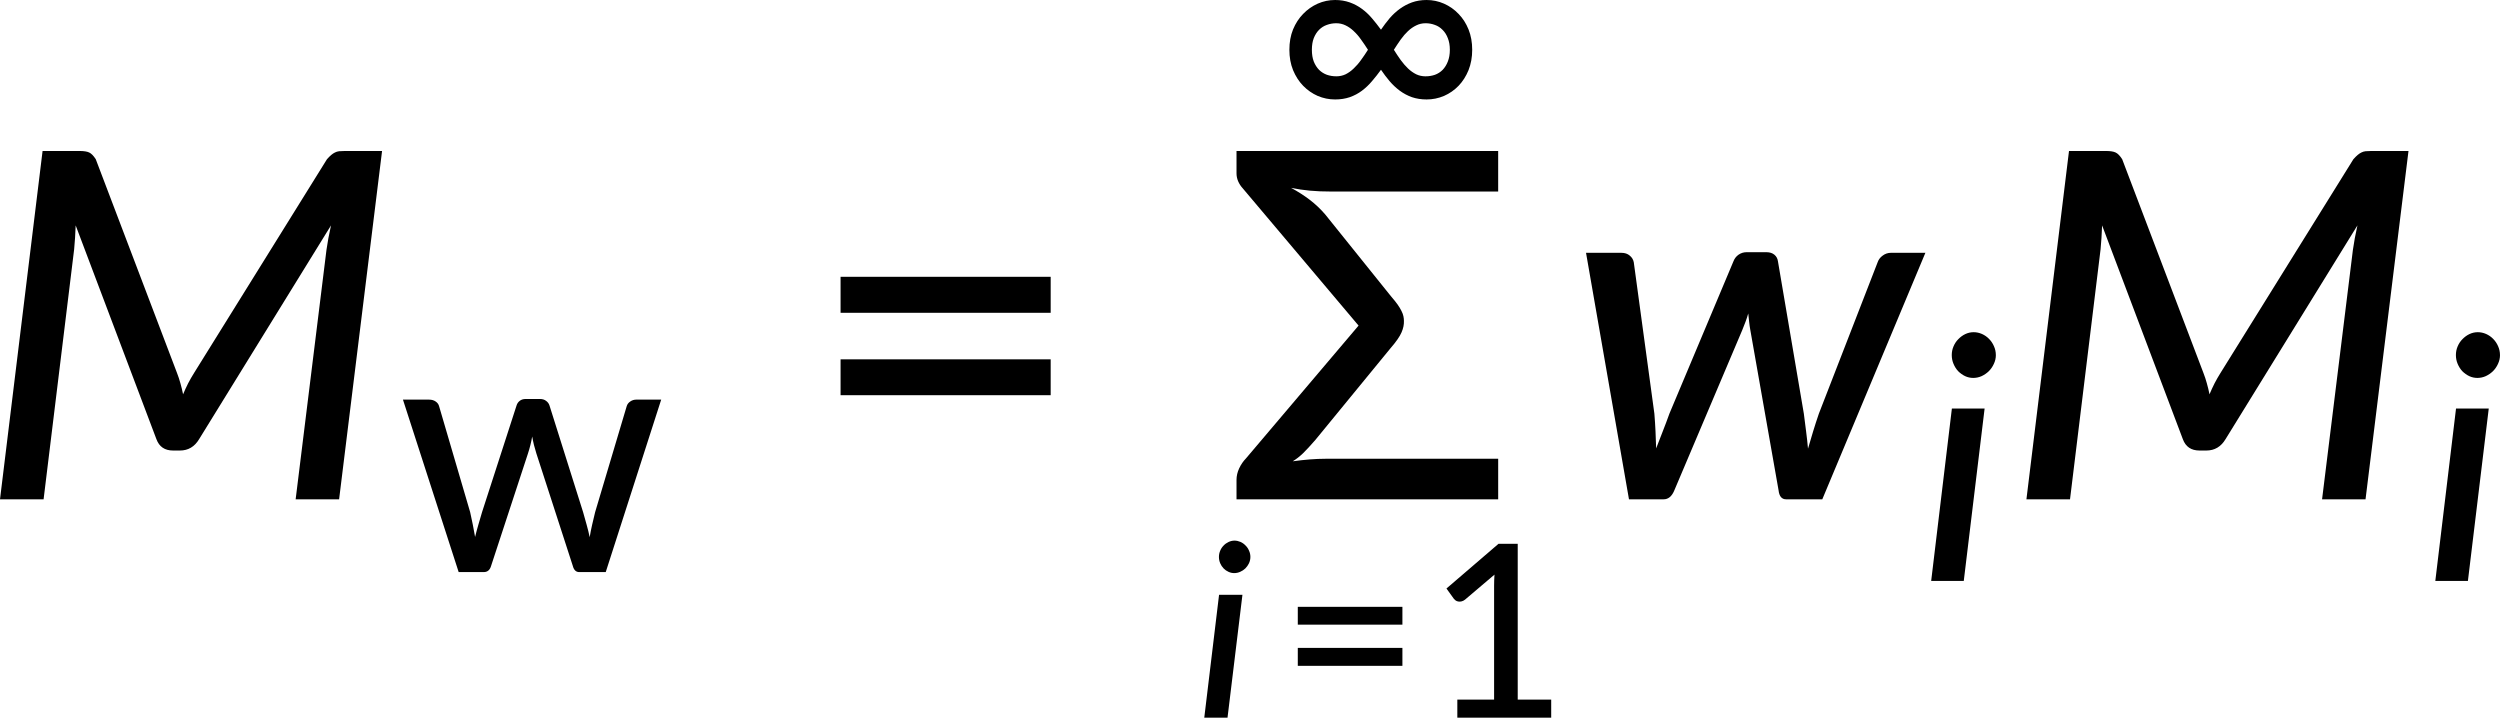 <?xml version="1.0" encoding="UTF-8" standalone="no"?>
<svg
   width="309.175pt"
   height="88.75pt"
   viewBox="0 0 309.175 88.75"
   version="1.2"
   id="svg106"
   xmlns:xlink="http://www.w3.org/1999/xlink"
   xmlns="http://www.w3.org/2000/svg"
   xmlns:svg="http://www.w3.org/2000/svg">
  <defs
     id="defs55">
    <g
       id="g53">
      <symbol
         overflow="visible"
         id="glyph0-0">
        <path
           style="stroke:none"
           d="m 7.406,-34.297 c 0.52,-0.438 1.07,-0.844 1.656,-1.219 0.594,-0.383 1.238,-0.719 1.938,-1 0.707,-0.289 1.457,-0.52 2.25,-0.688 0.801,-0.176 1.676,-0.266 2.625,-0.266 1.281,0 2.445,0.184 3.5,0.547 1.062,0.355 1.961,0.859 2.703,1.516 0.738,0.648 1.312,1.434 1.719,2.359 0.414,0.93 0.625,1.965 0.625,3.109 0,1.094 -0.148,2.039 -0.438,2.828 -0.293,0.793 -0.664,1.484 -1.109,2.078 -0.449,0.586 -0.938,1.094 -1.469,1.531 -0.531,0.43 -1.039,0.836 -1.516,1.219 -0.48,0.375 -0.898,0.746 -1.25,1.109 -0.344,0.355 -0.559,0.762 -0.641,1.219 l -0.547,3.094 H 13.469 L 13.047,-20.375 c -0.094,-0.695 -0.012,-1.301 0.25,-1.812 0.258,-0.508 0.609,-0.977 1.047,-1.406 0.438,-0.426 0.926,-0.832 1.469,-1.219 0.539,-0.395 1.047,-0.816 1.516,-1.266 0.469,-0.457 0.859,-0.961 1.172,-1.516 0.32,-0.562 0.484,-1.234 0.484,-2.016 0,-0.938 -0.336,-1.68 -1,-2.234 -0.668,-0.551 -1.543,-0.828 -2.625,-0.828 -0.781,0 -1.449,0.09 -2,0.266 -0.543,0.168 -1.012,0.352 -1.406,0.547 -0.387,0.199 -0.719,0.387 -1,0.562 -0.281,0.168 -0.543,0.25 -0.781,0.25 -0.543,0 -0.945,-0.238 -1.203,-0.719 z M 11.797,-8.938 c 0,-0.477 0.086,-0.93 0.266,-1.359 0.176,-0.438 0.422,-0.812 0.734,-1.125 0.312,-0.32 0.676,-0.57 1.094,-0.75 0.414,-0.188 0.875,-0.281 1.375,-0.281 0.477,0 0.926,0.094 1.344,0.281 0.426,0.18 0.797,0.43 1.109,0.75 0.312,0.312 0.555,0.688 0.734,1.125 0.176,0.43 0.266,0.883 0.266,1.359 0,0.5 -0.09,0.965 -0.266,1.391 C 18.273,-7.117 18.031,-6.75 17.719,-6.438 c -0.312,0.312 -0.684,0.559 -1.109,0.734 -0.418,0.18 -0.867,0.266 -1.344,0.266 -0.5,0 -0.961,-0.086 -1.375,-0.266 C 13.473,-5.879 13.109,-6.125 12.797,-6.438 12.484,-6.75 12.238,-7.117 12.062,-7.547 11.883,-7.973 11.797,-8.438 11.797,-8.938 Z M 1.312,-43.078 h 29.5 V 0 h -29.5 z m 1.625,41.344 H 29.016 V -41.344 H 2.938 Z m 0,0"
           id="path2" />
      </symbol>
      <symbol
         overflow="visible"
         id="glyph0-1">
        <path
           style="stroke:none"
           d="M 50.047,-43.078 44.734,0 h -5.375 l 3.812,-30.844 c 0.062,-0.438 0.141,-0.914 0.234,-1.438 0.102,-0.52 0.211,-1.051 0.328,-1.594 l -16.312,26.438 c -0.562,0.938 -1.355,1.406 -2.375,1.406 h -0.844 c -1.031,0 -1.719,-0.469 -2.062,-1.406 L 12.156,-33.875 c -0.023,0.523 -0.047,1.039 -0.078,1.547 -0.031,0.512 -0.07,0.977 -0.109,1.391 L 8.188,0 H 2.797 L 8.062,-43.078 h 4.562 c 0.539,0 0.941,0.062 1.203,0.188 0.258,0.117 0.531,0.391 0.812,0.828 L 24.688,-15.625 c 0.164,0.418 0.305,0.844 0.422,1.281 0.125,0.438 0.234,0.891 0.328,1.359 0.195,-0.469 0.406,-0.922 0.625,-1.359 0.227,-0.438 0.473,-0.863 0.734,-1.281 l 16.438,-26.438 c 0.195,-0.219 0.367,-0.391 0.516,-0.516 0.156,-0.133 0.312,-0.238 0.469,-0.312 0.156,-0.082 0.328,-0.133 0.516,-0.156 0.195,-0.02 0.438,-0.031 0.719,-0.031 z m 0,0"
           id="path5" />
      </symbol>
      <symbol
         overflow="visible"
         id="glyph0-2">
        <path
           style="stroke:none"
           d="M 44.219,-30.484 31.469,0 H 27 c -0.543,0 -0.855,-0.367 -0.938,-1.109 l -3.5,-19.859 c -0.062,-0.344 -0.109,-0.676 -0.141,-1 -0.031,-0.332 -0.07,-0.672 -0.109,-1.016 -0.094,0.344 -0.211,0.695 -0.344,1.047 -0.125,0.344 -0.262,0.688 -0.406,1.031 L 13.172,-1.109 C 12.867,-0.367 12.426,0 11.844,0 H 7.562 L 2.25,-30.484 h 4.375 c 0.426,0 0.77,0.117 1.031,0.344 0.27,0.219 0.438,0.496 0.5,0.828 l 2.547,18.719 c 0.062,0.762 0.109,1.496 0.141,2.203 0.031,0.699 0.055,1.398 0.078,2.094 0.258,-0.695 0.531,-1.395 0.812,-2.094 0.281,-0.707 0.555,-1.441 0.828,-2.203 l 7.922,-18.844 c 0.125,-0.332 0.332,-0.602 0.625,-0.812 0.301,-0.207 0.633,-0.312 1,-0.312 H 24.562 c 0.406,0 0.734,0.105 0.984,0.312 0.25,0.211 0.395,0.48 0.438,0.812 l 3.203,18.844 c 0.102,0.742 0.195,1.477 0.281,2.203 0.094,0.719 0.172,1.43 0.234,2.125 0.195,-0.695 0.406,-1.398 0.625,-2.109 0.219,-0.719 0.457,-1.457 0.719,-2.219 L 38.312,-29.312 c 0.113,-0.332 0.32,-0.609 0.625,-0.828 0.301,-0.227 0.641,-0.344 1.016,-0.344 z m 0,0"
           id="path8" />
      </symbol>
      <symbol
         overflow="visible"
         id="glyph1-0">
        <path
           style="stroke:none"
           d="m 5.188,-24 c 0.363,-0.312 0.75,-0.598 1.156,-0.859 0.414,-0.27 0.867,-0.504 1.359,-0.703 0.488,-0.207 1.016,-0.367 1.578,-0.484 0.562,-0.125 1.172,-0.188 1.828,-0.188 0.895,0 1.711,0.133 2.453,0.391 0.738,0.25 1.367,0.605 1.891,1.062 0.52,0.449 0.922,1 1.203,1.656 0.289,0.648 0.438,1.371 0.438,2.172 0,0.773 -0.105,1.434 -0.312,1.984 -0.199,0.555 -0.453,1.039 -0.766,1.453 -0.312,0.406 -0.656,0.762 -1.031,1.062 -0.375,0.305 -0.73,0.59 -1.062,0.859 -0.336,0.262 -0.625,0.516 -0.875,0.766 -0.242,0.25 -0.391,0.539 -0.453,0.859 l -0.375,2.172 H 9.422 l -0.281,-2.469 c -0.074,-0.488 -0.023,-0.91 0.156,-1.266 0.188,-0.352 0.43,-0.68 0.734,-0.984 0.312,-0.301 0.656,-0.586 1.031,-0.859 0.383,-0.27 0.738,-0.562 1.062,-0.875 0.332,-0.32 0.609,-0.676 0.828,-1.062 0.227,-0.395 0.344,-0.867 0.344,-1.422 0,-0.656 -0.234,-1.176 -0.703,-1.562 C 12.125,-22.68 11.508,-22.875 10.75,-22.875 c -0.543,0 -1.008,0.062 -1.391,0.188 -0.387,0.117 -0.719,0.246 -1,0.391 -0.273,0.137 -0.508,0.266 -0.703,0.391 -0.188,0.117 -0.367,0.172 -0.531,0.172 -0.387,0 -0.668,-0.164 -0.844,-0.5 z M 8.25,-6.266 c 0,-0.332 0.062,-0.648 0.188,-0.953 0.125,-0.301 0.297,-0.562 0.516,-0.781 0.219,-0.227 0.473,-0.406 0.766,-0.531 0.289,-0.125 0.613,-0.188 0.969,-0.188 0.332,0 0.645,0.062 0.938,0.188 0.301,0.125 0.555,0.305 0.766,0.531 0.219,0.219 0.391,0.48 0.516,0.781 0.133,0.305 0.203,0.621 0.203,0.953 0,0.355 -0.07,0.684 -0.203,0.984 -0.125,0.305 -0.297,0.562 -0.516,0.781 -0.211,0.219 -0.465,0.391 -0.766,0.516 -0.293,0.125 -0.605,0.188 -0.938,0.188 -0.355,0 -0.68,-0.062 -0.969,-0.188 C 9.426,-4.109 9.172,-4.281 8.953,-4.5 8.734,-4.719 8.562,-4.977 8.438,-5.281 8.312,-5.582 8.25,-5.91 8.25,-6.266 Z M 0.922,-30.156 H 21.562 V 0 H 0.922 Z M 2.062,-1.219 h 18.25 V -28.938 h -18.25 z m 0,0"
           id="path11" />
      </symbol>
      <symbol
         overflow="visible"
         id="glyph1-1">
        <path
           style="stroke:none"
           d="M 32.547,-21.328 25.688,0 h -3.281 c -0.398,0 -0.664,-0.258 -0.797,-0.781 l -4.5,-13.891 C 17.004,-15.023 16.906,-15.375 16.812,-15.719 c -0.086,-0.344 -0.156,-0.691 -0.219,-1.047 -0.125,0.73 -0.305,1.438 -0.531,2.125 L 11.516,-0.781 C 11.367,-0.258 11.066,0 10.609,0 H 7.5 L 0.609,-21.328 H 3.844 c 0.32,0 0.594,0.078 0.812,0.234 0.219,0.148 0.359,0.34 0.422,0.578 l 3.844,13.109 c 0.125,0.531 0.234,1.047 0.328,1.547 0.102,0.5 0.195,1.008 0.281,1.516 0.125,-0.508 0.258,-1.016 0.406,-1.516 0.145,-0.5 0.297,-1.016 0.453,-1.547 l 4.266,-13.188 c 0.07,-0.238 0.203,-0.43 0.391,-0.578 0.195,-0.156 0.438,-0.234 0.719,-0.234 H 17.562 c 0.301,0 0.551,0.078 0.75,0.234 0.207,0.148 0.348,0.34 0.422,0.578 l 4.156,13.188 c 0.156,0.531 0.301,1.055 0.438,1.562 0.145,0.512 0.27,1.023 0.375,1.531 0.082,-0.5 0.18,-1.004 0.297,-1.516 0.113,-0.508 0.238,-1.035 0.375,-1.578 l 3.906,-13.109 c 0.07,-0.238 0.219,-0.43 0.438,-0.578 0.219,-0.156 0.469,-0.234 0.75,-0.234 z m 0,0"
           id="path14" />
      </symbol>
      <symbol
         overflow="visible"
         id="glyph2-0">
        <path
           style="stroke:none"
           d="m 7.406,-34.297 c 0.52,-0.438 1.07,-0.844 1.656,-1.219 0.594,-0.383 1.238,-0.719 1.938,-1 0.707,-0.289 1.457,-0.52 2.25,-0.688 0.801,-0.176 1.676,-0.266 2.625,-0.266 1.281,0 2.445,0.184 3.5,0.547 1.062,0.355 1.961,0.859 2.703,1.516 0.738,0.648 1.312,1.434 1.719,2.359 0.414,0.93 0.625,1.965 0.625,3.109 0,1.094 -0.148,2.039 -0.438,2.828 -0.293,0.793 -0.664,1.484 -1.109,2.078 -0.449,0.586 -0.938,1.094 -1.469,1.531 -0.531,0.43 -1.039,0.836 -1.516,1.219 -0.48,0.375 -0.898,0.746 -1.25,1.109 -0.344,0.355 -0.559,0.762 -0.641,1.219 l -0.547,3.094 H 13.469 L 13.047,-20.375 c -0.094,-0.695 -0.012,-1.301 0.25,-1.812 0.258,-0.508 0.609,-0.977 1.047,-1.406 0.438,-0.426 0.926,-0.832 1.469,-1.219 0.539,-0.395 1.047,-0.816 1.516,-1.266 0.469,-0.457 0.859,-0.961 1.172,-1.516 0.32,-0.562 0.484,-1.234 0.484,-2.016 0,-0.938 -0.336,-1.68 -1,-2.234 -0.668,-0.551 -1.543,-0.828 -2.625,-0.828 -0.781,0 -1.449,0.09 -2,0.266 -0.543,0.168 -1.012,0.352 -1.406,0.547 -0.387,0.199 -0.719,0.387 -1,0.562 -0.281,0.168 -0.543,0.25 -0.781,0.25 -0.543,0 -0.945,-0.238 -1.203,-0.719 z M 11.797,-8.938 c 0,-0.477 0.086,-0.93 0.266,-1.359 0.176,-0.438 0.422,-0.812 0.734,-1.125 0.312,-0.32 0.676,-0.57 1.094,-0.75 0.414,-0.188 0.875,-0.281 1.375,-0.281 0.477,0 0.926,0.094 1.344,0.281 0.426,0.18 0.797,0.43 1.109,0.75 0.312,0.312 0.555,0.688 0.734,1.125 0.176,0.43 0.266,0.883 0.266,1.359 0,0.5 -0.09,0.965 -0.266,1.391 C 18.273,-7.117 18.031,-6.75 17.719,-6.438 c -0.312,0.312 -0.684,0.559 -1.109,0.734 -0.418,0.18 -0.867,0.266 -1.344,0.266 -0.5,0 -0.961,-0.086 -1.375,-0.266 C 13.473,-5.879 13.109,-6.125 12.797,-6.438 12.484,-6.75 12.238,-7.117 12.062,-7.547 11.883,-7.973 11.797,-8.438 11.797,-8.938 Z M 1.312,-43.078 h 29.5 V 0 h -29.5 z m 1.625,41.344 H 29.016 V -41.344 H 2.938 Z m 0,0"
           id="path17" />
      </symbol>
      <symbol
         overflow="visible"
         id="glyph2-1">
        <path
           style="stroke:none"
           d="m 4.406,-17.312 h 25.984 v 4.438 H 4.406 Z m 0,-10.203 H 30.391 V -23.062 H 4.406 Z m 0,0"
           id="path20" />
      </symbol>
      <symbol
         overflow="visible"
         id="glyph2-2">
        <path
           style="stroke:none"
           d="m 13.688,-38.062 c -0.992,0 -1.875,-0.035 -2.656,-0.109 -0.773,-0.07 -1.547,-0.188 -2.328,-0.344 0.852,0.461 1.617,0.949 2.297,1.469 0.688,0.523 1.32,1.121 1.906,1.797 l 8.125,10.109 c 0.344,0.398 0.617,0.742 0.828,1.031 0.207,0.293 0.367,0.559 0.484,0.797 0.125,0.242 0.207,0.465 0.25,0.672 0.039,0.199 0.062,0.387 0.062,0.562 0.02,0.461 -0.078,0.938 -0.297,1.438 -0.211,0.5 -0.664,1.152 -1.359,1.953 l -9.297,11.344 c -0.605,0.699 -1.117,1.25 -1.531,1.656 -0.418,0.398 -0.84,0.727 -1.266,0.984 0.758,-0.102 1.473,-0.18 2.141,-0.234 0.676,-0.051 1.305,-0.078 1.891,-0.078 h 21.375 V 0 H 1.953 v -2.406 c 0,-0.477 0.109,-0.953 0.328,-1.422 C 2.5,-4.297 2.781,-4.707 3.125,-5.062 l 13.922,-16.422 -14.344,-17 C 2.484,-38.723 2.301,-39.004 2.156,-39.328 2.02,-39.648 1.953,-39.977 1.953,-40.312 v -2.766 H 34.312 v 5.016 z m 0,0"
           id="path23" />
      </symbol>
      <symbol
         overflow="visible"
         id="glyph3-0">
        <path
           style="stroke:none"
           d="m 4.422,-20.5 c 0.312,-0.258 0.645,-0.5 1,-0.719 0.352,-0.227 0.738,-0.43 1.156,-0.609 0.414,-0.176 0.863,-0.312 1.344,-0.406 0.477,-0.102 1,-0.156 1.562,-0.156 0.758,0 1.457,0.109 2.094,0.328 0.633,0.211 1.172,0.512 1.609,0.906 0.445,0.387 0.789,0.855 1.031,1.406 0.25,0.555 0.375,1.172 0.375,1.859 0,0.656 -0.09,1.227 -0.266,1.703 -0.168,0.469 -0.387,0.883 -0.656,1.234 -0.273,0.344 -0.57,0.648 -0.891,0.906 -0.312,0.262 -0.617,0.508 -0.906,0.734 -0.281,0.219 -0.527,0.438 -0.734,0.656 -0.211,0.219 -0.336,0.465 -0.375,0.734 l -0.328,1.844 H 8.047 l -0.25,-2.094 C 7.734,-12.586 7.781,-12.945 7.938,-13.25 c 0.156,-0.312 0.363,-0.594 0.625,-0.844 0.27,-0.258 0.566,-0.504 0.891,-0.734 0.32,-0.238 0.625,-0.492 0.906,-0.766 0.281,-0.27 0.516,-0.57 0.703,-0.906 0.188,-0.332 0.281,-0.734 0.281,-1.203 0,-0.562 -0.203,-1.004 -0.609,-1.328 -0.398,-0.332 -0.914,-0.5 -1.547,-0.5 -0.469,0 -0.871,0.055 -1.203,0.156 -0.324,0.105 -0.605,0.219 -0.844,0.344 -0.23,0.117 -0.43,0.227 -0.594,0.328 -0.168,0.094 -0.324,0.141 -0.469,0.141 -0.324,0 -0.562,-0.141 -0.719,-0.422 z m 2.625,15.156 c 0,-0.281 0.051,-0.551 0.156,-0.812 0.113,-0.258 0.258,-0.484 0.438,-0.672 0.188,-0.195 0.406,-0.348 0.656,-0.453 0.25,-0.102 0.523,-0.156 0.828,-0.156 0.289,0 0.562,0.055 0.812,0.156 0.25,0.105 0.461,0.258 0.641,0.453 0.188,0.188 0.332,0.414 0.438,0.672 0.113,0.262 0.172,0.531 0.172,0.812 0,0.305 -0.059,0.586 -0.172,0.844 -0.105,0.25 -0.25,0.469 -0.438,0.656 C 10.398,-3.656 10.188,-3.508 9.938,-3.406 9.688,-3.301 9.414,-3.25 9.125,-3.25 c -0.305,0 -0.578,-0.051 -0.828,-0.156 -0.25,-0.102 -0.469,-0.25 -0.656,-0.438 C 7.461,-4.031 7.316,-4.25 7.203,-4.5 7.098,-4.758 7.047,-5.039 7.047,-5.344 Z M 0.781,-25.75 h 17.625 V 0 H 0.781 Z M 1.75,-1.047 h 15.594 v -23.656 H 1.75 Z m 0,0"
           id="path26" />
      </symbol>
      <symbol
         overflow="visible"
         id="glyph3-1">
        <path
           style="stroke:none"
           d="m 18.719,-7.312 c 0.406,0 0.789,-0.062 1.156,-0.188 0.363,-0.133 0.68,-0.336 0.953,-0.609 0.27,-0.281 0.484,-0.625 0.641,-1.031 0.164,-0.406 0.25,-0.891 0.25,-1.453 0,-0.551 -0.086,-1.031 -0.25,-1.438 -0.156,-0.414 -0.375,-0.758 -0.656,-1.031 -0.273,-0.281 -0.59,-0.484 -0.953,-0.609 C 19.504,-13.805 19.125,-13.875 18.719,-13.875 c -0.418,0 -0.805,0.09 -1.156,0.266 -0.355,0.168 -0.695,0.402 -1.016,0.703 -0.312,0.293 -0.617,0.641 -0.906,1.047 -0.281,0.398 -0.562,0.82 -0.844,1.266 0.281,0.449 0.562,0.871 0.844,1.266 0.289,0.398 0.594,0.746 0.906,1.047 0.32,0.305 0.66,0.543 1.016,0.719 0.352,0.168 0.738,0.25 1.156,0.25 z m -11.047,0 c 0.414,0 0.801,-0.082 1.156,-0.25 0.352,-0.176 0.688,-0.414 1,-0.719 0.32,-0.301 0.625,-0.648 0.906,-1.047 0.289,-0.395 0.578,-0.816 0.859,-1.266 -0.281,-0.445 -0.57,-0.867 -0.859,-1.266 -0.281,-0.406 -0.586,-0.754 -0.906,-1.047 -0.312,-0.301 -0.648,-0.535 -1,-0.703 C 8.473,-13.785 8.086,-13.875 7.672,-13.875 c -0.406,0 -0.793,0.07 -1.156,0.203 -0.367,0.125 -0.688,0.328 -0.969,0.609 -0.273,0.273 -0.492,0.617 -0.656,1.031 -0.156,0.406 -0.234,0.887 -0.234,1.438 0,0.562 0.078,1.047 0.234,1.453 0.164,0.406 0.383,0.75 0.656,1.031 0.281,0.273 0.602,0.477 0.969,0.609 0.363,0.125 0.75,0.188 1.156,0.188 z M 18.844,-16.75 c 0.75,0 1.469,0.152 2.156,0.453 0.688,0.305 1.285,0.727 1.797,1.266 0.52,0.531 0.93,1.172 1.234,1.922 0.301,0.75 0.453,1.59 0.453,2.516 0,0.918 -0.152,1.758 -0.453,2.516 -0.305,0.75 -0.715,1.398 -1.234,1.938 -0.512,0.531 -1.109,0.949 -1.797,1.25 -0.688,0.293 -1.406,0.438 -2.156,0.438 -0.656,0 -1.262,-0.094 -1.812,-0.281 -0.543,-0.195 -1.043,-0.461 -1.5,-0.797 -0.461,-0.344 -0.883,-0.738 -1.266,-1.188 -0.375,-0.445 -0.73,-0.914 -1.062,-1.406 -0.355,0.492 -0.727,0.961 -1.109,1.406 -0.375,0.449 -0.793,0.844 -1.25,1.188 -0.449,0.336 -0.949,0.602 -1.5,0.797 -0.555,0.188 -1.156,0.281 -1.812,0.281 -0.75,0 -1.469,-0.145 -2.156,-0.438 -0.68,-0.301 -1.277,-0.719 -1.797,-1.25 -0.523,-0.539 -0.938,-1.188 -1.25,-1.938 C 2.023,-8.836 1.875,-9.676 1.875,-10.594 c 0,-0.926 0.148,-1.766 0.453,-2.516 0.312,-0.75 0.727,-1.391 1.25,-1.922 C 4.098,-15.57 4.695,-15.992 5.375,-16.297 6.062,-16.598 6.781,-16.75 7.531,-16.75 c 0.656,0 1.258,0.102 1.812,0.297 0.551,0.199 1.051,0.465 1.5,0.797 0.457,0.336 0.875,0.727 1.25,1.172 0.383,0.449 0.754,0.918 1.109,1.406 0.332,-0.488 0.688,-0.957 1.062,-1.406 0.383,-0.445 0.805,-0.836 1.266,-1.172 0.457,-0.332 0.957,-0.598 1.5,-0.797 0.551,-0.195 1.156,-0.297 1.812,-0.297 z m 0,0"
           id="path29" />
      </symbol>
      <symbol
         overflow="visible"
         id="glyph4-0">
        <path
           style="stroke:none"
           d="M 3.688,-17.078 C 3.945,-17.297 4.223,-17.5 4.516,-17.688 c 0.301,-0.195 0.625,-0.363 0.969,-0.5 0.352,-0.145 0.727,-0.258 1.125,-0.344 0.395,-0.094 0.828,-0.141 1.297,-0.141 0.633,0 1.219,0.094 1.75,0.281 0.531,0.18 0.977,0.43 1.344,0.75 0.363,0.324 0.648,0.719 0.859,1.188 0.207,0.461 0.312,0.969 0.312,1.531 0,0.555 -0.074,1.027 -0.219,1.422 -0.148,0.398 -0.336,0.742 -0.562,1.031 -0.219,0.293 -0.465,0.547 -0.734,0.766 -0.262,0.211 -0.512,0.406 -0.75,0.594 -0.242,0.188 -0.449,0.375 -0.625,0.562 -0.168,0.18 -0.273,0.383 -0.312,0.609 l -0.266,1.531 h -2 L 6.5,-10.141 c -0.055,-0.352 -0.016,-0.656 0.109,-0.906 0.133,-0.258 0.312,-0.492 0.531,-0.703 0.219,-0.219 0.461,-0.422 0.734,-0.609 0.27,-0.195 0.52,-0.406 0.75,-0.625 0.238,-0.227 0.438,-0.484 0.594,-0.766 0.156,-0.281 0.234,-0.613 0.234,-1 0,-0.469 -0.168,-0.836 -0.5,-1.109 -0.336,-0.281 -0.766,-0.422 -1.297,-0.422 -0.398,0 -0.73,0.047 -1,0.141 -0.273,0.086 -0.508,0.18 -0.703,0.281 -0.188,0.094 -0.355,0.184 -0.5,0.266 -0.137,0.086 -0.266,0.125 -0.391,0.125 -0.273,0 -0.469,-0.117 -0.594,-0.359 z m 2.188,12.625 C 5.875,-4.691 5.914,-4.914 6,-5.125 c 0.094,-0.219 0.219,-0.406 0.375,-0.562 0.156,-0.164 0.336,-0.289 0.547,-0.375 0.207,-0.094 0.438,-0.141 0.688,-0.141 0.238,0 0.461,0.047 0.672,0.141 0.207,0.086 0.391,0.211 0.547,0.375 0.156,0.156 0.273,0.344 0.359,0.562 0.094,0.211 0.141,0.434 0.141,0.672 0,0.25 -0.047,0.484 -0.141,0.703 -0.086,0.211 -0.203,0.391 -0.359,0.547 -0.156,0.156 -0.34,0.281 -0.547,0.375 -0.211,0.086 -0.434,0.125 -0.672,0.125 -0.25,0 -0.48,-0.039 -0.688,-0.125 C 6.711,-2.922 6.531,-3.047 6.375,-3.203 6.219,-3.359 6.094,-3.539 6,-3.75 5.914,-3.969 5.875,-4.203 5.875,-4.453 Z M 0.656,-21.469 h 14.688 V 0 H 0.656 Z m 0.812,20.609 H 14.453 V -20.594 H 1.469 Z m 0,0"
           id="path32" />
      </symbol>
      <symbol
         overflow="visible"
         id="glyph4-1">
        <path
           style="stroke:none"
           d="M 5.672,-15.188 3.828,0 h -2.875 L 2.781,-15.188 Z M 6.656,-19.875 c 0,0.273 -0.059,0.531 -0.172,0.781 -0.117,0.242 -0.266,0.453 -0.453,0.641 -0.188,0.18 -0.402,0.32 -0.641,0.422 -0.242,0.105 -0.484,0.156 -0.734,0.156 -0.242,0 -0.477,-0.051 -0.703,-0.156 -0.23,-0.102 -0.434,-0.242 -0.609,-0.422 -0.18,-0.188 -0.32,-0.398 -0.422,-0.641 -0.105,-0.25 -0.156,-0.508 -0.156,-0.781 0,-0.27 0.051,-0.523 0.156,-0.766 0.102,-0.25 0.242,-0.461 0.422,-0.641 0.176,-0.188 0.379,-0.332 0.609,-0.438 0.238,-0.113 0.484,-0.172 0.734,-0.172 0.25,0 0.492,0.055 0.734,0.156 0.238,0.105 0.445,0.25 0.625,0.438 0.188,0.18 0.332,0.391 0.438,0.641 0.113,0.242 0.172,0.5 0.172,0.781 z m 0,0"
           id="path35" />
      </symbol>
      <symbol
         overflow="visible"
         id="glyph5-0">
        <path
           style="stroke:none"
           d="M 3.688,-17.078 C 3.945,-17.297 4.223,-17.5 4.516,-17.688 c 0.301,-0.195 0.625,-0.363 0.969,-0.5 0.352,-0.145 0.727,-0.258 1.125,-0.344 0.395,-0.094 0.828,-0.141 1.297,-0.141 0.633,0 1.219,0.094 1.75,0.281 0.531,0.18 0.977,0.43 1.344,0.75 0.363,0.324 0.648,0.719 0.859,1.188 0.207,0.461 0.312,0.969 0.312,1.531 0,0.555 -0.074,1.027 -0.219,1.422 -0.148,0.398 -0.336,0.742 -0.562,1.031 -0.219,0.293 -0.465,0.547 -0.734,0.766 -0.262,0.211 -0.512,0.406 -0.75,0.594 -0.242,0.188 -0.449,0.375 -0.625,0.562 -0.168,0.18 -0.273,0.383 -0.312,0.609 l -0.266,1.531 h -2 L 6.5,-10.141 c -0.055,-0.352 -0.016,-0.656 0.109,-0.906 0.133,-0.258 0.312,-0.492 0.531,-0.703 0.219,-0.219 0.461,-0.422 0.734,-0.609 0.27,-0.195 0.52,-0.406 0.75,-0.625 0.238,-0.227 0.438,-0.484 0.594,-0.766 0.156,-0.281 0.234,-0.613 0.234,-1 0,-0.469 -0.168,-0.836 -0.5,-1.109 -0.336,-0.281 -0.766,-0.422 -1.297,-0.422 -0.398,0 -0.73,0.047 -1,0.141 -0.273,0.086 -0.508,0.18 -0.703,0.281 -0.188,0.094 -0.355,0.184 -0.5,0.266 -0.137,0.086 -0.266,0.125 -0.391,0.125 -0.273,0 -0.469,-0.117 -0.594,-0.359 z m 2.188,12.625 C 5.875,-4.691 5.914,-4.914 6,-5.125 c 0.094,-0.219 0.219,-0.406 0.375,-0.562 0.156,-0.164 0.336,-0.289 0.547,-0.375 0.207,-0.094 0.438,-0.141 0.688,-0.141 0.238,0 0.461,0.047 0.672,0.141 0.207,0.086 0.391,0.211 0.547,0.375 0.156,0.156 0.273,0.344 0.359,0.562 0.094,0.211 0.141,0.434 0.141,0.672 0,0.25 -0.047,0.484 -0.141,0.703 -0.086,0.211 -0.203,0.391 -0.359,0.547 -0.156,0.156 -0.34,0.281 -0.547,0.375 -0.211,0.086 -0.434,0.125 -0.672,0.125 -0.25,0 -0.48,-0.039 -0.688,-0.125 C 6.711,-2.922 6.531,-3.047 6.375,-3.203 6.219,-3.359 6.094,-3.539 6,-3.75 5.914,-3.969 5.875,-4.203 5.875,-4.453 Z M 0.656,-21.469 h 14.688 V 0 H 0.656 Z m 0.812,20.609 H 14.453 V -20.594 H 1.469 Z m 0,0"
           id="path38" />
      </symbol>
      <symbol
         overflow="visible"
         id="glyph5-1">
        <path
           style="stroke:none"
           d="m 2.203,-8.625 h 12.938 v 2.219 h -12.938 z m 0,-5.078 h 12.938 V -11.5 h -12.938 z m 0,0"
           id="path41" />
      </symbol>
      <symbol
         overflow="visible"
         id="glyph5-2">
        <path
           style="stroke:none"
           d="M 15.281,-2.234 V 0 H 3.672 V -2.234 H 8.219 v -14.062 c 0,-0.445 0.016,-0.91 0.047,-1.391 L 4.625,-14.594 c -0.148,0.117 -0.293,0.188 -0.438,0.219 -0.137,0.031 -0.266,0.039 -0.391,0.016 -0.125,-0.02 -0.234,-0.062 -0.328,-0.125 C 3.375,-14.555 3.301,-14.625 3.25,-14.688 L 2.328,-15.969 8.766,-21.5 h 2.375 v 19.266 z m 0,0"
           id="path44" />
      </symbol>
      <symbol
         overflow="visible"
         id="glyph6-0">
        <path
           style="stroke:none"
           d="m 5.188,-24 c 0.363,-0.312 0.75,-0.598 1.156,-0.859 0.414,-0.27 0.867,-0.504 1.359,-0.703 0.488,-0.207 1.016,-0.367 1.578,-0.484 0.562,-0.125 1.172,-0.188 1.828,-0.188 0.895,0 1.711,0.133 2.453,0.391 0.738,0.25 1.367,0.605 1.891,1.062 0.52,0.449 0.922,1 1.203,1.656 0.289,0.648 0.438,1.371 0.438,2.172 0,0.773 -0.105,1.434 -0.312,1.984 -0.199,0.555 -0.453,1.039 -0.766,1.453 -0.312,0.406 -0.656,0.762 -1.031,1.062 -0.375,0.305 -0.73,0.59 -1.062,0.859 -0.336,0.262 -0.625,0.516 -0.875,0.766 -0.242,0.25 -0.391,0.539 -0.453,0.859 l -0.375,2.172 H 9.422 l -0.281,-2.469 c -0.074,-0.488 -0.023,-0.91 0.156,-1.266 0.188,-0.352 0.43,-0.68 0.734,-0.984 0.312,-0.301 0.656,-0.586 1.031,-0.859 0.383,-0.27 0.738,-0.562 1.062,-0.875 0.332,-0.32 0.609,-0.676 0.828,-1.062 0.227,-0.395 0.344,-0.867 0.344,-1.422 0,-0.656 -0.234,-1.176 -0.703,-1.562 C 12.125,-22.68 11.508,-22.875 10.75,-22.875 c -0.543,0 -1.008,0.062 -1.391,0.188 -0.387,0.117 -0.719,0.246 -1,0.391 -0.273,0.137 -0.508,0.266 -0.703,0.391 -0.188,0.117 -0.367,0.172 -0.531,0.172 -0.387,0 -0.668,-0.164 -0.844,-0.5 z M 8.25,-6.266 c 0,-0.332 0.062,-0.648 0.188,-0.953 0.125,-0.301 0.297,-0.562 0.516,-0.781 0.219,-0.227 0.473,-0.406 0.766,-0.531 0.289,-0.125 0.613,-0.188 0.969,-0.188 0.332,0 0.645,0.062 0.938,0.188 0.301,0.125 0.555,0.305 0.766,0.531 0.219,0.219 0.391,0.48 0.516,0.781 0.133,0.305 0.203,0.621 0.203,0.953 0,0.355 -0.07,0.684 -0.203,0.984 -0.125,0.305 -0.297,0.562 -0.516,0.781 -0.211,0.219 -0.465,0.391 -0.766,0.516 -0.293,0.125 -0.605,0.188 -0.938,0.188 -0.355,0 -0.68,-0.062 -0.969,-0.188 C 9.426,-4.109 9.172,-4.281 8.953,-4.5 8.734,-4.719 8.562,-4.977 8.438,-5.281 8.312,-5.582 8.25,-5.91 8.25,-6.266 Z M 0.922,-30.156 H 21.562 V 0 H 0.922 Z M 2.062,-1.219 h 18.25 V -28.938 h -18.25 z m 0,0"
           id="path47" />
      </symbol>
      <symbol
         overflow="visible"
         id="glyph6-1">
        <path
           style="stroke:none"
           d="M 7.953,-21.328 5.375,0 H 1.344 l 2.562,-21.328 z M 9.344,-27.938 c 0,0.387 -0.086,0.75 -0.25,1.094 -0.156,0.344 -0.367,0.648 -0.625,0.906 -0.262,0.25 -0.559,0.453 -0.891,0.609 -0.336,0.148 -0.68,0.219 -1.031,0.219 -0.344,0 -0.68,-0.07 -1,-0.219 C 5.223,-25.484 4.938,-25.688 4.688,-25.938 4.445,-26.195 4.254,-26.5 4.109,-26.844 c -0.148,-0.344 -0.219,-0.707 -0.219,-1.094 0,-0.375 0.07,-0.734 0.219,-1.078 0.145,-0.344 0.344,-0.641 0.594,-0.891 0.25,-0.258 0.535,-0.469 0.859,-0.625 0.332,-0.156 0.676,-0.234 1.031,-0.234 0.352,0 0.695,0.074 1.031,0.219 0.332,0.148 0.625,0.352 0.875,0.609 0.258,0.262 0.461,0.562 0.609,0.906 0.156,0.344 0.234,0.711 0.234,1.094 z m 0,0"
           id="path50" />
      </symbol>
    </g>
  </defs>
  <g
     id="surface8385"
     transform="translate(-38.797,-35.999)">
    <g
       style="fill:#000000;fill-opacity:1"
       id="g59">
      <use
         xlink:href="#glyph0-1"
         x="36"
         y="97.749"
         id="use57"
         width="100%"
         height="100%" />
    </g>
    <g
       style="fill:#000000;fill-opacity:1"
       id="g63">
      <use
         xlink:href="#glyph1-1"
         x="88.02"
         y="106.749"
         id="use61"
         width="100%"
         height="100%" />
    </g>
    <g
       style="fill:#000000;fill-opacity:1"
       id="g67">
      <use
         xlink:href="#glyph2-1"
         x="138.344"
         y="97.749"
         id="use65"
         width="100%"
         height="100%" />
    </g>
    <g
       style="fill:#000000;fill-opacity:1"
       id="g71">
      <use
         xlink:href="#glyph2-2"
         x="189.764"
         y="97.749"
         id="use69"
         width="100%"
         height="100%" />
    </g>
    <g
       style="fill:#000000;fill-opacity:1"
       id="g75">
      <use
         xlink:href="#glyph3-1"
         x="196.38"
         y="52.749"
         id="use73"
         width="100%"
         height="100%" />
    </g>
    <g
       style="fill:#000000;fill-opacity:1"
       id="g79">
      <use
         xlink:href="#glyph4-1"
         x="186.777"
         y="124.749"
         id="use77"
         width="100%"
         height="100%" />
    </g>
    <g
       style="fill:#000000;fill-opacity:1"
       id="g83">
      <use
         xlink:href="#glyph5-1"
         x="197.092"
         y="124.749"
         id="use81"
         width="100%"
         height="100%" />
    </g>
    <g
       style="fill:#000000;fill-opacity:1"
       id="g87">
      <use
         xlink:href="#glyph5-2"
         x="215.353"
         y="124.749"
         id="use85"
         width="100%"
         height="100%" />
    </g>
    <g
       style="fill:#000000;fill-opacity:1"
       id="g91">
      <use
         xlink:href="#glyph0-2"
         x="232.691"
         y="97.749"
         id="use89"
         width="100%"
         height="100%" />
    </g>
    <g
       style="fill:#000000;fill-opacity:1"
       id="g95">
      <use
         xlink:href="#glyph6-1"
         x="276.281"
         y="107.847"
         id="use93"
         width="100%"
         height="100%" />
    </g>
    <g
       style="fill:#000000;fill-opacity:1"
       id="g99">
      <use
         xlink:href="#glyph0-1"
         x="286.608"
         y="97.749"
         id="use97"
         width="100%"
         height="100%" />
    </g>
    <g
       style="fill:#000000;fill-opacity:1"
       id="g103">
      <use
         xlink:href="#glyph6-1"
         x="338.628"
         y="107.847"
         id="use101"
         width="100%"
         height="100%" />
    </g>
  </g>
</svg>
